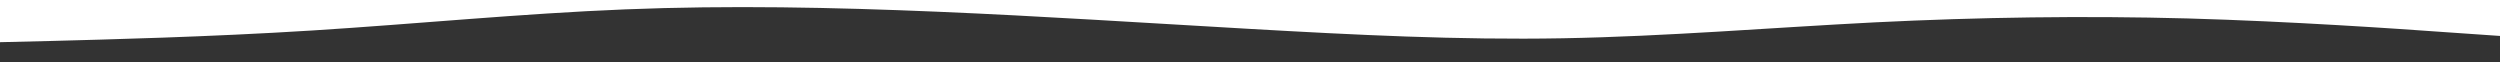 <svg id="visual" viewBox="0 0 1600 40" width="1600" height="40" xmlns="http://www.w3.org/2000/svg" xmlns:xlink="http://www.w3.org/1999/xlink" version="1.1"><rect x="0" y="0" width="1600" height="40" fill="#333333" stroke="none"/><path d="M0 27L33.3 26.2C66.7 25.3 133.3 23.7 200 19.5C266.7 15.3 333.3 8.7 400 6C466.7 3.3 533.3 4.7 600 7.5C666.7 10.3 733.3 14.7 800 18.5C866.7 22.3 933.3 25.7 1000 24.5C1066.7 23.3 1133.3 17.7 1200 14.3C1266.7 11 1333.3 10 1400 11.8C1466.7 13.7 1533.3 18.3 1566.7 20.7L1600 23L1600 0L1566.7 0C1533.3 0 1466.7 0 1400 0C1333.3 0 1266.7 0 1200 0C1133.3 0 1066.7 0 1000 0C933.3 0 866.7 0 800 0C733.3 0 666.7 0 600 0C533.3 0 466.7 0 400 0C333.3 0 266.7 0 200 0C133.3 0 66.7 0 33.3 0L0 0Z" fill="#ffffff" stroke-linecap="round" stroke-linejoin="miter"></path></svg>